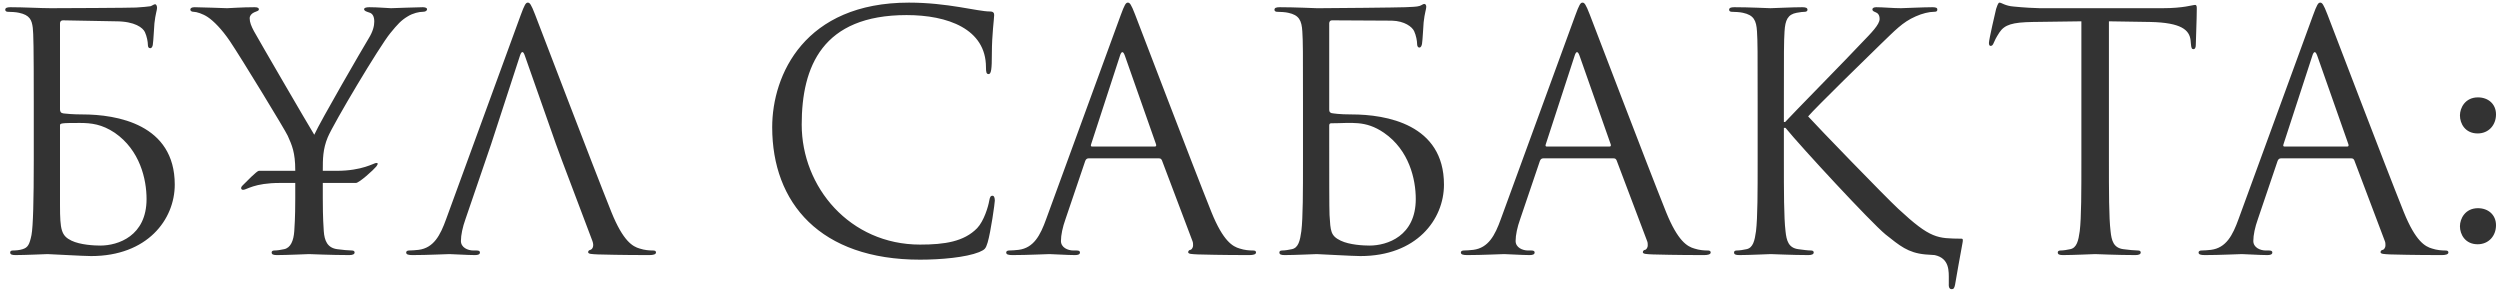 <?xml version="1.0" encoding="UTF-8"?> <svg xmlns="http://www.w3.org/2000/svg" width="305" height="36" viewBox="0 0 305 36" fill="none"> <path d="M7.68 2.48L14.12 2.6C16.48 2.6 17.44 3.4 17.68 3.92C17.92 4.44 18.04 5.12 18.04 5.44C18.04 5.72 18.12 5.88 18.32 5.88C18.52 5.88 18.6 5.68 18.64 5.48C18.72 5 18.8 3.24 18.84 2.84C18.96 1.72 19.16 1.24 19.16 0.96C19.16 0.76 19.08 0.52 18.92 0.52C18.76 0.52 18.6 0.68 18.36 0.76C18.2 0.8 17.24 0.88 16.6 0.92C15.92 0.96 7.64 1 6.2 1C4.96 1 2.88 0.88 1.28 0.88C0.84 0.88 0.64 0.96 0.64 1.2C0.64 1.36 0.8 1.44 0.96 1.44C1.32 1.44 2 1.48 2.32 1.56C3.64 1.84 3.88 2.44 4 3.4C4.08 4.08 4.12 5.76 4.12 12.48V19.52C4.12 24.4 4.04 27.64 3.84 28.68C3.6 29.84 3.4 30.2 2.76 30.4C2.4 30.52 1.92 30.56 1.56 30.56C1.32 30.56 1.24 30.68 1.24 30.8C1.24 31.04 1.44 31.12 1.88 31.12C3.08 31.12 5.6 31 5.8 31C6.12 31 10.2 31.24 11.12 31.24C17.96 31.24 21.32 26.8 21.32 22.52C21.32 15.16 14.28 13.96 10.04 13.96C8.92 13.96 8.12 13.88 7.76 13.84C7.44 13.8 7.32 13.64 7.32 13.36V2.84C7.32 2.6 7.48 2.48 7.68 2.48ZM7.32 15.32C7.32 15.04 7.36 15 9.72 15C11.16 15 12.44 15.16 14 16.2C17.08 18.32 17.88 21.88 17.88 24.28C17.88 28.8 14.4 29.96 12.24 29.96C11.52 29.96 9.8 29.88 8.72 29.36C7.48 28.76 7.32 28.04 7.32 25.04V15.32ZM43.421 22.32C43.821 22.32 45.581 20.72 45.901 20.32C46.141 20 46.141 19.88 45.901 19.88C45.621 19.88 44.221 20.84 41.061 20.84H39.381V20.76C39.381 19.44 39.381 18.2 39.981 16.76C40.701 15.04 46.301 5.64 47.621 4.04C48.501 2.96 48.941 2.48 49.741 2C50.381 1.6 51.141 1.44 51.581 1.44C51.901 1.44 52.101 1.32 52.101 1.12C52.101 0.96 51.861 0.88 51.581 0.88C50.821 0.88 47.941 1 47.701 1C47.381 1 46.101 0.88 45.061 0.88C44.661 0.88 44.421 0.96 44.421 1.12C44.421 1.32 44.661 1.4 45.021 1.52C45.501 1.64 45.661 2.08 45.661 2.64C45.661 3.16 45.501 3.84 44.981 4.68C44.181 6 39.101 14.76 38.341 16.44C37.621 15.28 31.621 4.96 30.981 3.8C30.661 3.2 30.461 2.72 30.461 2.24C30.461 1.92 30.661 1.68 30.981 1.52C31.341 1.36 31.581 1.32 31.581 1.16C31.581 1 31.501 0.88 31.061 0.88C29.501 0.88 27.981 1 27.701 1C27.501 1 24.501 0.88 23.741 0.88C23.381 0.88 23.221 1 23.221 1.16C23.221 1.36 23.421 1.44 23.621 1.44C23.981 1.44 24.741 1.68 25.341 2.08C26.061 2.56 27.061 3.56 28.061 5.04C29.461 7.12 34.821 15.92 35.101 16.56C35.621 17.72 36.021 18.6 36.021 20.76V20.84H31.581C31.341 20.84 30.101 22.12 29.581 22.64C29.301 22.92 29.421 23.16 29.661 23.16C30.101 23.16 30.981 22.32 34.141 22.32H36.021V24.2C36.021 24.84 36.021 26.52 35.901 28.2C35.821 29.36 35.461 30.24 34.661 30.4C34.301 30.48 33.821 30.56 33.461 30.56C33.221 30.56 33.141 30.68 33.141 30.8C33.141 31.04 33.341 31.12 33.781 31.12C34.981 31.12 37.501 31 37.701 31C37.901 31 40.421 31.12 42.621 31.12C43.061 31.12 43.261 31 43.261 30.8C43.261 30.68 43.181 30.56 42.941 30.56C42.581 30.56 41.701 30.48 41.141 30.4C39.941 30.24 39.581 29.36 39.501 28.2C39.381 26.52 39.381 24.84 39.381 24.2V22.32H43.421ZM59.913 17.6L63.433 6.8C63.633 6.2 63.833 6.2 64.033 6.8L67.833 17.6L68.553 19.56L72.273 29.4C72.513 30.04 72.273 30.4 72.033 30.48C71.873 30.52 71.753 30.6 71.753 30.76C71.753 31 72.193 31 72.953 31.04C75.713 31.12 78.633 31.12 79.233 31.12C79.673 31.12 80.033 31.04 80.033 30.8C80.033 30.6 79.873 30.56 79.633 30.56C79.233 30.56 78.633 30.52 78.033 30.32C77.193 30.08 76.033 29.44 74.593 25.88C72.153 19.8 65.873 3.28 65.273 1.76C64.793 0.52 64.633 0.32 64.393 0.32C64.153 0.32 63.993 0.56 63.513 1.88L54.433 26.72C53.713 28.72 52.913 30.24 51.073 30.48C50.753 30.52 50.193 30.56 49.913 30.56C49.713 30.56 49.553 30.64 49.553 30.8C49.553 31.04 49.793 31.12 50.313 31.12C52.193 31.12 54.393 31 54.833 31C55.273 31 56.993 31.12 57.953 31.12C58.313 31.12 58.553 31.04 58.553 30.8C58.553 30.64 58.433 30.56 58.153 30.56H57.753C57.073 30.56 56.233 30.2 56.233 29.4C56.233 28.68 56.433 27.72 56.793 26.72L59.913 17.6ZM112.248 31.68C114.808 31.68 117.848 31.4 119.448 30.76C120.168 30.44 120.248 30.36 120.488 29.6C120.888 28.24 121.368 24.76 121.368 24.48C121.368 24.16 121.288 23.88 121.088 23.88C120.848 23.88 120.768 24.04 120.688 24.48C120.568 25.2 120.048 26.96 119.208 27.84C117.608 29.48 115.248 29.84 112.248 29.84C103.688 29.84 97.808 22.84 97.808 15.2C97.808 8.12 100.328 1.84 110.608 1.84C115.608 1.84 120.288 3.52 120.288 8.2C120.288 8.76 120.328 9.04 120.608 9.04C120.928 9.04 121.008 8.44 121.008 6.52C121.008 4.2 121.288 2.28 121.288 1.84C121.288 1.6 121.208 1.4 120.768 1.4C119.248 1.4 115.648 0.32 110.888 0.32C98.168 0.32 94.208 9.12 94.208 15.52C94.208 24.76 100.048 31.68 112.248 31.68ZM137.596 0.32C137.356 0.32 137.196 0.56 136.716 1.88L127.636 26.72C126.916 28.72 126.116 30.24 124.276 30.48C123.956 30.52 123.396 30.56 123.116 30.56C122.916 30.56 122.756 30.64 122.756 30.8C122.756 31.04 122.996 31.12 123.516 31.12C125.396 31.12 127.596 31 128.036 31C128.476 31 130.196 31.12 131.156 31.12C131.516 31.12 131.756 31.04 131.756 30.8C131.756 30.64 131.636 30.56 131.356 30.56H130.956C130.276 30.56 129.436 30.2 129.436 29.4C129.436 28.68 129.636 27.72 129.996 26.72L132.396 19.64C132.476 19.44 132.596 19.32 132.796 19.32H141.396C141.596 19.32 141.676 19.4 141.756 19.56L145.476 29.4C145.556 29.56 145.556 29.8 145.556 29.92C145.556 30.28 145.316 30.48 145.236 30.48C145.116 30.48 144.956 30.6 144.956 30.76C144.956 31 145.396 31 146.156 31.04C148.916 31.12 151.836 31.12 152.436 31.12C152.876 31.12 153.236 31.04 153.236 30.8C153.236 30.6 153.076 30.56 152.836 30.56C152.436 30.56 151.836 30.52 151.236 30.32C150.396 30.08 149.236 29.44 147.796 25.88C145.356 19.8 139.076 3.28 138.476 1.76C137.996 0.52 137.836 0.32 137.596 0.32ZM133.236 17.88C133.116 17.88 133.036 17.8 133.116 17.6L136.636 6.8C136.716 6.52 136.836 6.36 136.916 6.36C137.036 6.36 137.116 6.48 137.236 6.8L141.036 17.6C141.076 17.76 141.076 17.88 140.876 17.88H133.236ZM160.644 1C160.444 1 157.924 0.88 156.124 0.88C155.684 0.88 155.484 0.96 155.484 1.2C155.484 1.36 155.644 1.44 155.804 1.44C156.164 1.44 156.844 1.48 157.164 1.56C158.484 1.84 158.804 2.48 158.884 3.84C158.964 5.12 158.964 6.24 158.964 12.48V19.52C158.964 23.36 158.964 26.52 158.764 28.2C158.604 29.36 158.404 30.24 157.604 30.4C157.244 30.48 156.764 30.56 156.404 30.56C156.164 30.56 156.084 30.68 156.084 30.8C156.084 31.04 156.284 31.12 156.724 31.12C157.924 31.12 160.444 31 160.644 31C160.964 31 165.044 31.24 165.964 31.24C172.804 31.24 176.164 26.8 176.164 22.52C176.164 15.16 169.124 13.96 164.884 13.96C163.404 13.96 162.684 13.84 162.444 13.8C162.244 13.72 162.164 13.64 162.164 13.36V2.8C162.204 2.56 162.324 2.48 162.524 2.48L169.804 2.52C171.364 2.56 172.284 3.28 172.524 3.8C172.764 4.32 172.884 5 172.884 5.32C172.884 5.6 172.964 5.8 173.164 5.8C173.364 5.8 173.444 5.56 173.484 5.36C173.564 4.88 173.644 3.12 173.684 2.72C173.804 1.6 174.004 1.12 174.004 0.84C174.004 0.64 173.924 0.48 173.764 0.48C173.604 0.48 173.444 0.64 173.204 0.72C172.844 0.84 172.204 0.84 171.444 0.88C170.564 0.92 162.484 1 161.044 1C160.924 1 160.764 1 160.644 1ZM162.164 15.32C162.164 15.12 162.244 15.04 162.404 15.04C164.884 15.04 166.564 14.64 168.844 16.2C171.924 18.32 172.724 21.88 172.724 24.28C172.724 28.8 169.244 29.96 167.084 29.96C166.364 29.96 164.644 29.88 163.564 29.36C162.324 28.76 162.324 28.2 162.204 26.24C162.164 25.64 162.164 20.68 162.164 17.6V15.32ZM193.065 0.32C192.825 0.32 192.665 0.56 192.185 1.88L183.105 26.72C182.385 28.72 181.585 30.24 179.745 30.48C179.425 30.52 178.865 30.56 178.585 30.56C178.385 30.56 178.225 30.64 178.225 30.8C178.225 31.04 178.465 31.12 178.985 31.12C180.865 31.12 183.065 31 183.505 31C183.945 31 185.665 31.12 186.625 31.12C186.985 31.12 187.225 31.04 187.225 30.8C187.225 30.64 187.105 30.56 186.825 30.56H186.425C185.745 30.56 184.905 30.2 184.905 29.4C184.905 28.68 185.105 27.72 185.465 26.72L187.865 19.64C187.945 19.44 188.065 19.32 188.265 19.32H196.865C197.065 19.32 197.145 19.4 197.225 19.56L200.945 29.4C201.025 29.56 201.025 29.8 201.025 29.92C201.025 30.28 200.785 30.48 200.705 30.48C200.585 30.48 200.425 30.6 200.425 30.76C200.425 31 200.865 31 201.625 31.04C204.385 31.12 207.305 31.12 207.905 31.12C208.345 31.12 208.705 31.04 208.705 30.8C208.705 30.6 208.545 30.56 208.305 30.56C207.905 30.56 207.305 30.52 206.705 30.32C205.865 30.08 204.705 29.44 203.265 25.88C200.825 19.8 194.545 3.28 193.945 1.76C193.465 0.52 193.305 0.32 193.065 0.32ZM188.705 17.88C188.585 17.88 188.505 17.8 188.585 17.6L192.105 6.8C192.185 6.52 192.305 6.36 192.385 6.36C192.505 6.36 192.585 6.48 192.705 6.8L196.505 17.6C196.545 17.76 196.545 17.88 196.345 17.88H188.705ZM214.433 19.52C214.433 23.36 214.433 26.52 214.233 28.2C214.073 29.36 213.873 30.24 213.073 30.4C212.713 30.48 212.233 30.56 211.873 30.56C211.633 30.56 211.553 30.68 211.553 30.8C211.553 31.04 211.753 31.12 212.193 31.12C213.393 31.12 215.713 31 216.033 31C216.353 31 218.673 31.12 220.633 31.12C221.073 31.12 221.273 31 221.273 30.8C221.273 30.68 221.193 30.56 220.953 30.56C220.593 30.56 219.953 30.48 219.393 30.4C218.193 30.24 217.953 29.36 217.833 28.2C217.633 26.52 217.633 23.36 217.633 19.52V15.6H217.833C219.753 17.96 228.233 27.12 230.033 28.6C231.753 29.96 232.753 30.84 234.873 31.04L236.033 31.12C237.873 31.52 237.753 33.12 237.753 34.16V34.6C237.713 35.16 237.913 35.28 238.113 35.28C238.353 35.28 238.433 35.12 238.513 34.76C238.593 34.32 239.193 30.8 239.433 29.6C239.473 29.36 239.513 29.12 239.313 29.12C236.353 29.08 235.553 29.16 231.593 25.48C229.953 23.96 221.633 15.36 220.593 14.2C221.433 13.2 228.393 6.4 229.393 5.44C231.193 3.72 232.073 2.72 233.713 2C234.513 1.64 235.353 1.44 235.953 1.44C236.273 1.44 236.353 1.36 236.353 1.16C236.353 0.96 236.193 0.88 235.753 0.88C234.753 0.88 232.113 1 231.913 1C230.953 1 229.713 0.88 228.913 0.88C228.633 0.88 228.432 0.96 228.432 1.16C228.432 1.32 228.593 1.4 228.793 1.48C229.113 1.6 229.313 1.84 229.313 2.32C229.313 3 228.273 4.04 227.153 5.2C225.713 6.76 218.473 14.12 217.793 14.88H217.633V12.48C217.633 6.24 217.633 5.12 217.713 3.84C217.793 2.44 218.113 1.76 219.193 1.56C219.673 1.48 219.913 1.44 220.193 1.44C220.353 1.44 220.513 1.36 220.513 1.2C220.513 0.96 220.313 0.88 219.873 0.88C218.673 0.88 216.353 1 215.993 1C215.753 1 213.393 0.88 211.593 0.88C211.153 0.88 210.953 0.96 210.953 1.2C210.953 1.36 211.113 1.44 211.273 1.44C211.633 1.44 212.312 1.48 212.633 1.56C213.953 1.84 214.273 2.48 214.353 3.84C214.433 5.12 214.433 6.24 214.433 12.48V19.52ZM257.288 2.6L262.328 2.68C266.168 2.76 267.088 3.68 267.248 4.88L267.288 5.32C267.328 5.88 267.408 6 267.608 6C267.768 6 267.888 5.84 267.888 5.48C267.888 5.04 268.008 2.28 268.008 1.08C268.008 0.84 268.008 0.6 267.808 0.6C267.488 0.6 266.408 1 263.848 1H248.848C248.368 1 246.848 0.92 245.688 0.8C244.608 0.72 244.208 0.32 243.928 0.32C243.768 0.32 243.608 0.84 243.528 1.08C243.448 1.4 242.648 4.84 242.648 5.24C242.648 5.48 242.728 5.6 242.848 5.6C243.008 5.6 243.128 5.52 243.248 5.2C243.368 4.92 243.488 4.64 243.928 3.96C244.568 3 245.528 2.72 248.008 2.68L253.928 2.6V19.52C253.928 23.36 253.928 26.52 253.728 28.2C253.568 29.36 253.368 30.24 252.568 30.4C252.208 30.48 251.728 30.56 251.368 30.56C251.128 30.56 251.048 30.68 251.048 30.8C251.048 31.04 251.248 31.12 251.688 31.12C252.888 31.12 255.408 31 255.608 31C255.808 31 258.328 31.12 260.528 31.12C260.968 31.12 261.168 31 261.168 30.8C261.168 30.68 261.088 30.56 260.848 30.56C260.488 30.56 259.608 30.48 259.048 30.4C257.848 30.24 257.608 29.36 257.488 28.2C257.288 26.52 257.288 23.36 257.288 19.52V2.6ZM283.065 0.32C282.825 0.32 282.665 0.56 282.185 1.88L273.105 26.72C272.385 28.72 271.585 30.24 269.745 30.48C269.425 30.52 268.865 30.56 268.585 30.56C268.385 30.56 268.225 30.64 268.225 30.8C268.225 31.04 268.465 31.12 268.985 31.12C270.865 31.12 273.065 31 273.505 31C273.945 31 275.665 31.12 276.625 31.12C276.985 31.12 277.225 31.04 277.225 30.8C277.225 30.64 277.105 30.56 276.825 30.56H276.425C275.745 30.56 274.905 30.2 274.905 29.4C274.905 28.68 275.105 27.72 275.465 26.72L277.865 19.64C277.945 19.44 278.065 19.32 278.265 19.32H286.865C287.065 19.32 287.145 19.4 287.225 19.56L290.945 29.4C291.025 29.56 291.025 29.8 291.025 29.92C291.025 30.28 290.785 30.48 290.705 30.48C290.585 30.48 290.425 30.6 290.425 30.76C290.425 31 290.865 31 291.625 31.04C294.385 31.12 297.305 31.12 297.905 31.12C298.345 31.12 298.705 31.04 298.705 30.8C298.705 30.6 298.545 30.56 298.305 30.56C297.905 30.56 297.305 30.52 296.705 30.32C295.865 30.08 294.705 29.44 293.265 25.88C290.825 19.8 284.545 3.28 283.945 1.76C283.465 0.52 283.305 0.32 283.065 0.32ZM278.705 17.88C278.585 17.88 278.505 17.8 278.585 17.6L282.105 6.8C282.185 6.52 282.305 6.36 282.385 6.36C282.505 6.36 282.585 6.48 282.705 6.8L286.505 17.6C286.545 17.76 286.545 17.88 286.345 17.88H278.705ZM302.273 29.8C303.633 29.8 304.513 28.76 304.513 27.48C304.513 26.2 303.553 25.4 302.312 25.4C300.753 25.4 300.113 26.68 300.113 27.6C300.113 28.6 300.753 29.8 302.273 29.8ZM302.273 16.28C303.633 16.28 304.513 15.24 304.513 13.96C304.513 12.68 303.553 11.88 302.312 11.88C300.753 11.88 300.113 13.16 300.113 14.08C300.113 15.08 300.753 16.28 302.273 16.28Z" fill="#333333"></path> </svg> 